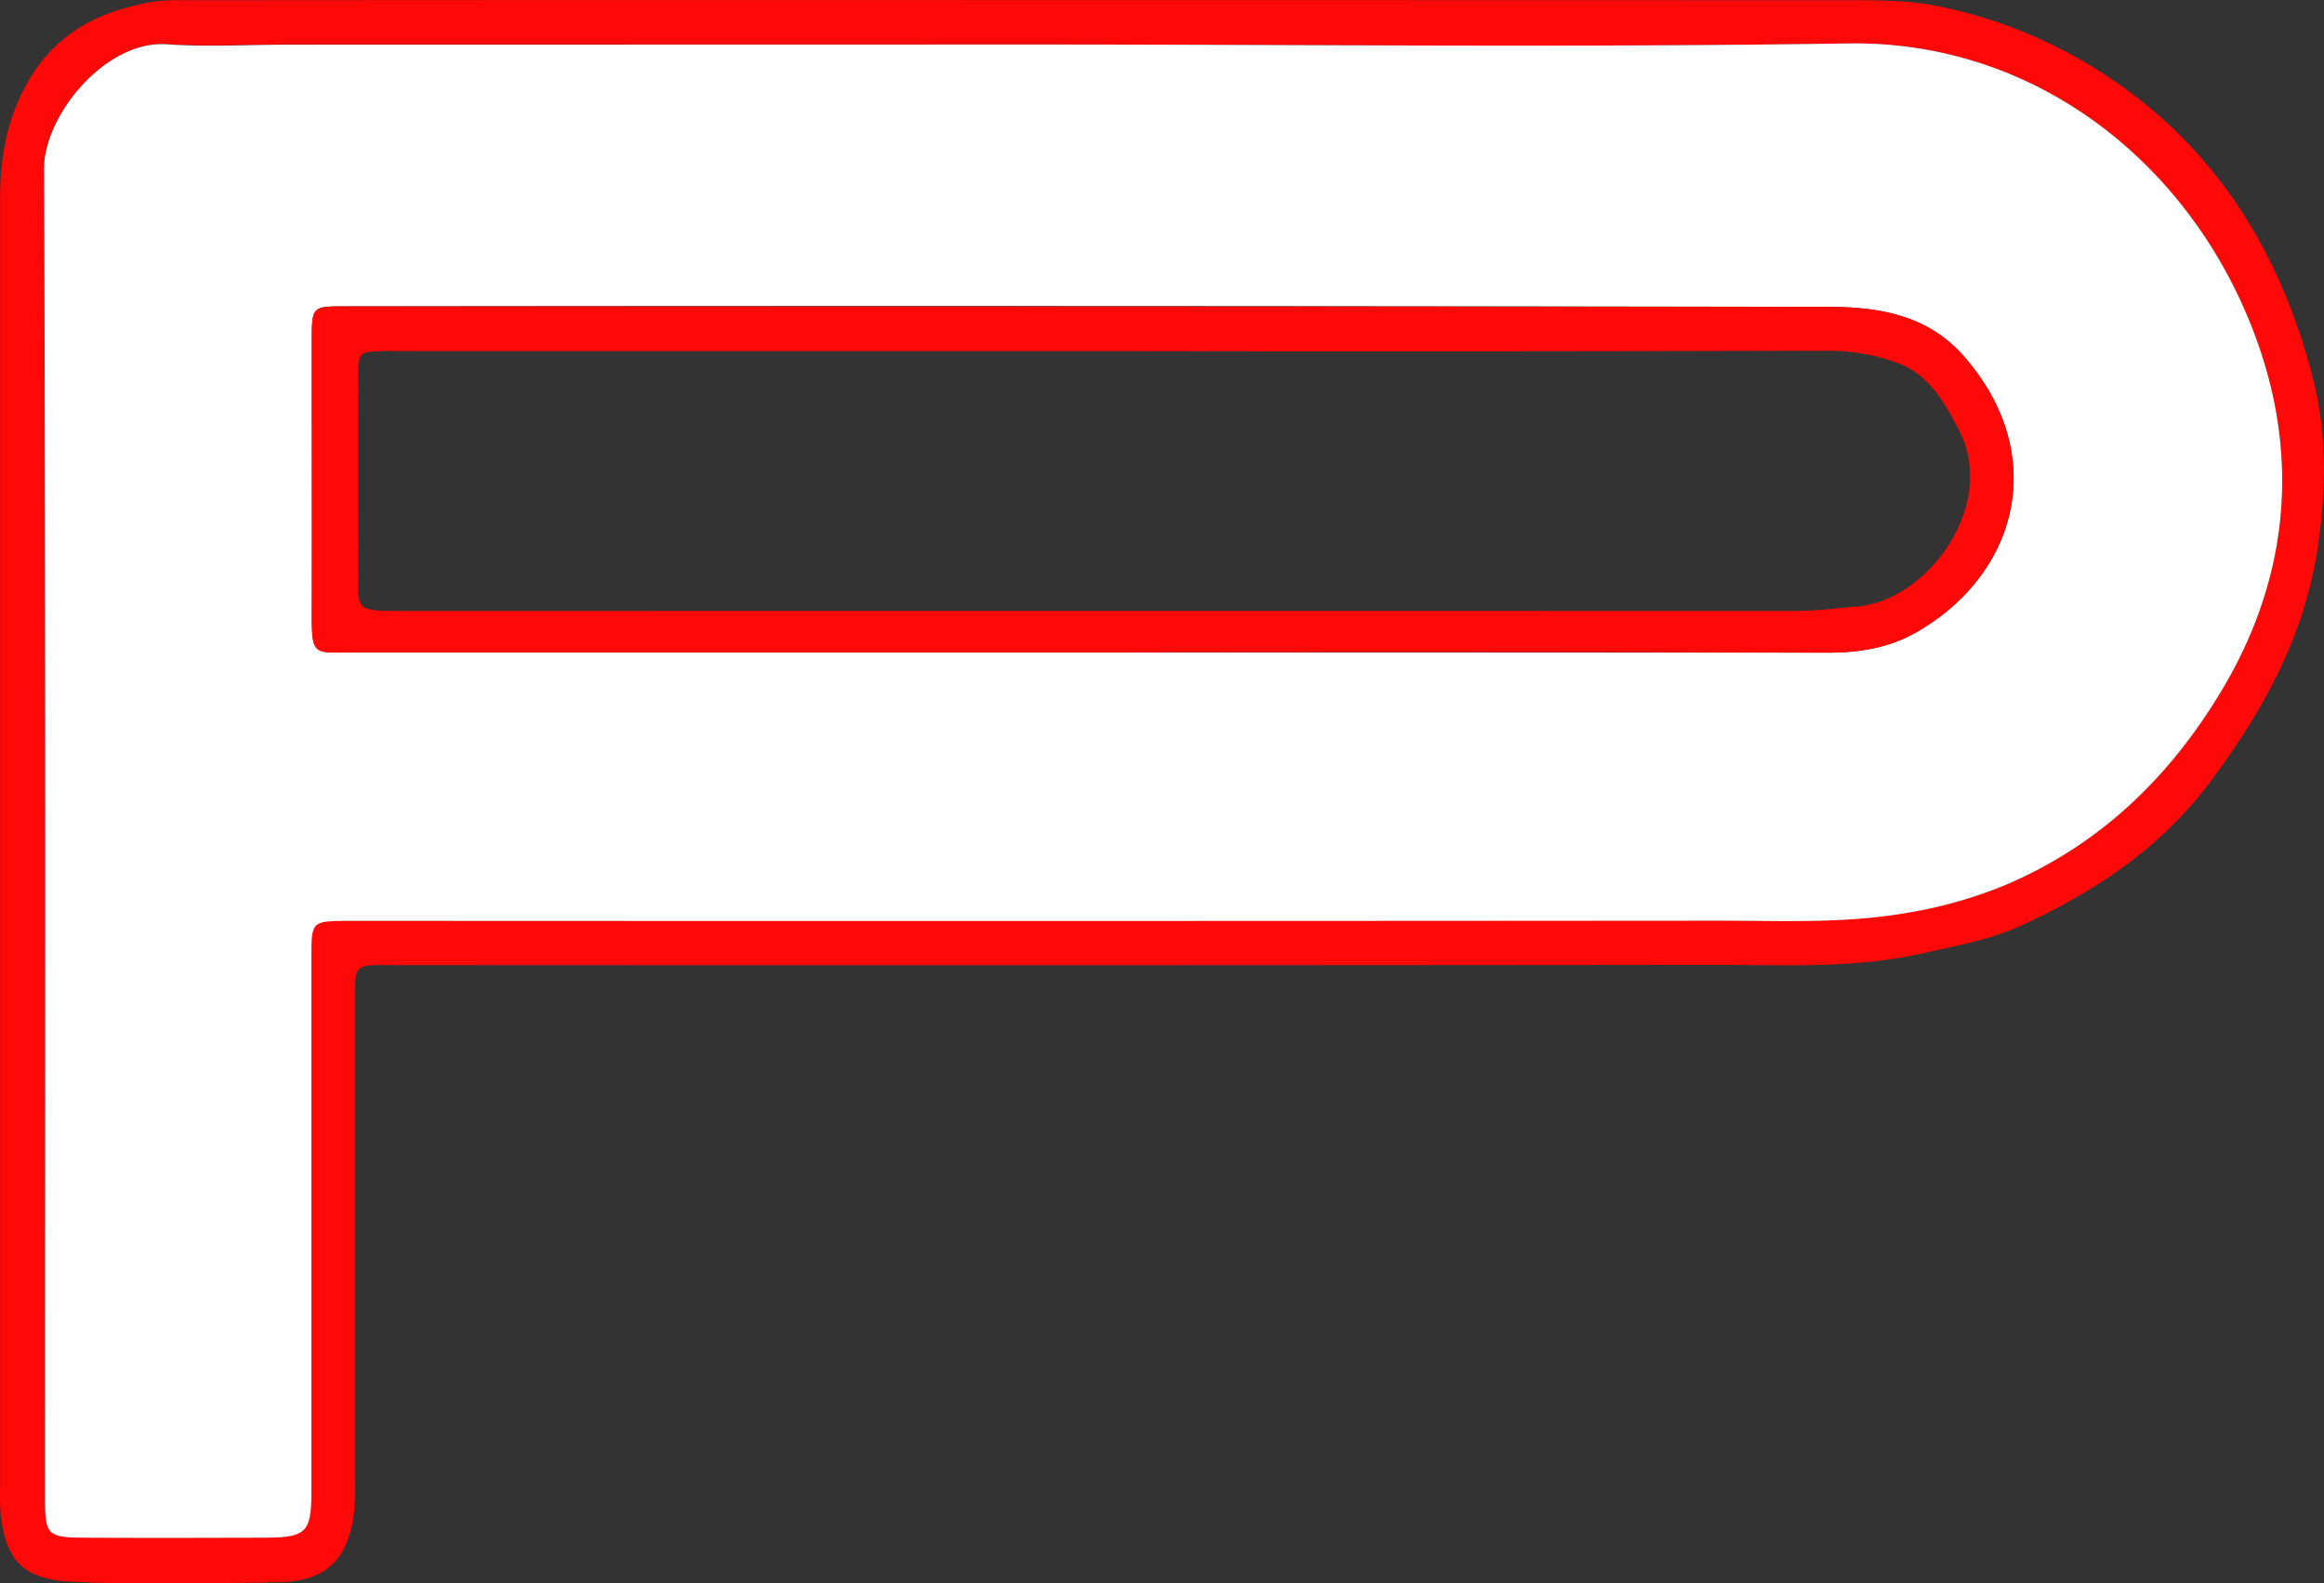 <svg id="Layer_1" data-name="Layer 1" xmlns="http://www.w3.org/2000/svg" viewBox="0 0 945.1 643.98">
  <rect x="0" y="0" width="945.1" height="643.98" fill="#333333" stroke="none"/>
  <defs>
    <style>
      .cls-1 {
        fill: #fe0808;
      }

      .cls-2 {
        fill: #fff;
      }
    </style>
  </defs>
  <g>
    <path class="cls-1" d="M855.16,695q164.54,0,329.07.06c12.59,0,25.23-.08,37.7,2.5A194,194,0,0,1,1283,721.42c49,29.5,77.45,74.29,91.08,128.43,5.42,21.53,5.15,44.07,1.84,66.79-5.38,37-22.3,67.53-44.26,96.79-20.2,26.92-47,44.4-76.56,58-12.4,5.68-26.36,8.19-40,11.25-28.2,6.33-56.52,4.64-84.83,4.67q-267.45.27-534.9.1c-19,0-17.8-1.51-17.8,17.28q0,96.09,0,192.18a110.41,110.41,0,0,1-.44,13.5c-2.32,18.73-11.31,27.61-30.12,28-28.43.52-56.92,1.14-85.29-.22-20.12-1-26-10-28.15-26.45a92.87,92.87,0,0,1-.32-12.16q0-261.87,0-523.75c0-17.39,2.88-33.54,12.15-49,11.27-18.75,28.17-27.1,48.29-30.86,6.58-1.22,13.49-.91,20.25-.91Q684.54,694.92,855.16,695ZM853.06,713h-302c-16.71,0-33.48,1-50.1-.15-24.77-1.71-49.95,28.88-49.87,50.71.72,180.46.39,360.92.42,541.38,0,14,1.14,15.19,15.71,15.28,24.37.14,48.75.09,73.13,0,17.56,0,19.48-2,19.48-19.31q0-108.29,0-216.56c0-14.86.06-14.86,15-15,3.16,0,6.32,0,9.48,0q273.57,0,547.13-.07c25.66,0,51.32,1.3,76.94-3.13A181.87,181.87,0,0,0,1248.5,1055c38.44-16.21,66.86-43.64,88.08-79,16.57-27.57,25.53-57.7,24.68-89.75-.6-22.39-6-44.17-15.14-65.14-27.79-63.71-88.1-109.62-161.27-108.49C1074.28,714.31,963.66,713.05,853.06,713Z" transform="translate(-433.22 -694.95)"/>
    <path class="cls-2" d="M853.06,713.05c110.6,0,221.22,1.26,331.79-.44,73.17-1.13,133.48,44.78,161.27,108.49,9.16,21,14.54,42.75,15.14,65.14.85,32-8.11,62.18-24.68,89.75-21.22,35.32-49.64,62.75-88.08,79a181.87,181.87,0,0,1-40.08,11.27c-25.62,4.43-51.28,3.11-76.94,3.13q-273.57.21-547.13.07c-3.16,0-6.32,0-9.48,0-15,.13-15,.13-15,15q0,108.28,0,216.56c0,17.32-1.92,19.26-19.48,19.31-24.38.07-48.76.12-73.13,0-14.57-.09-15.71-1.23-15.71-15.28,0-180.46.3-360.92-.42-541.38-.08-21.83,25.1-52.42,49.87-50.71,16.62,1.15,33.39.15,50.1.15Zm25.45,247.21q148.89,0,297.79.13c13,0,25-1.87,36.33-8.35,41.64-23.82,54.27-73,18.69-112.83-14.49-16.23-34.44-19.42-54.29-19.46q-301.86-.56-603.72-.21c-13.14,0-13.25.13-13.27,13.86-.06,36.53.07,73.05,0,109.58-.07,19.58.41,17.28,18,17.28Q728.25,960.31,878.51,960.26Z" transform="translate(-433.22 -694.95)"/>
    <path class="cls-1" d="M878.51,960.27q-150.25,0-300.51,0c-17.6,0-18.08,2.3-18-17.28.12-36.53,0-73.05,0-109.58,0-13.73.13-13.86,13.27-13.86q301.86,0,603.72.21c19.85,0,39.8,3.23,54.29,19.46,35.58,39.87,23,89-18.69,112.83-11.32,6.48-23.38,8.38-36.33,8.35Q1027.41,960,878.51,960.27Zm8.12-122.53H598.39c-3.16,0-6.32-.09-9.47,0-9.67.35-9.95.38-10,9.93-.16,25.69-.12,51.39,0,77.09.06,18.33-2.51,18.68,18.09,18.67q283.5-.06,567,0c8.1,0,16.11-1.17,24.14-1.77,28.81-2.18,57.54-41.06,41.79-71.64-5.91-11.48-12.4-22.72-24.73-27.32a82.08,82.08,0,0,0-28.93-5.12Q1031.43,838,886.63,837.74Z" transform="translate(-433.22 -694.95)"/>
  </g>
</svg>
